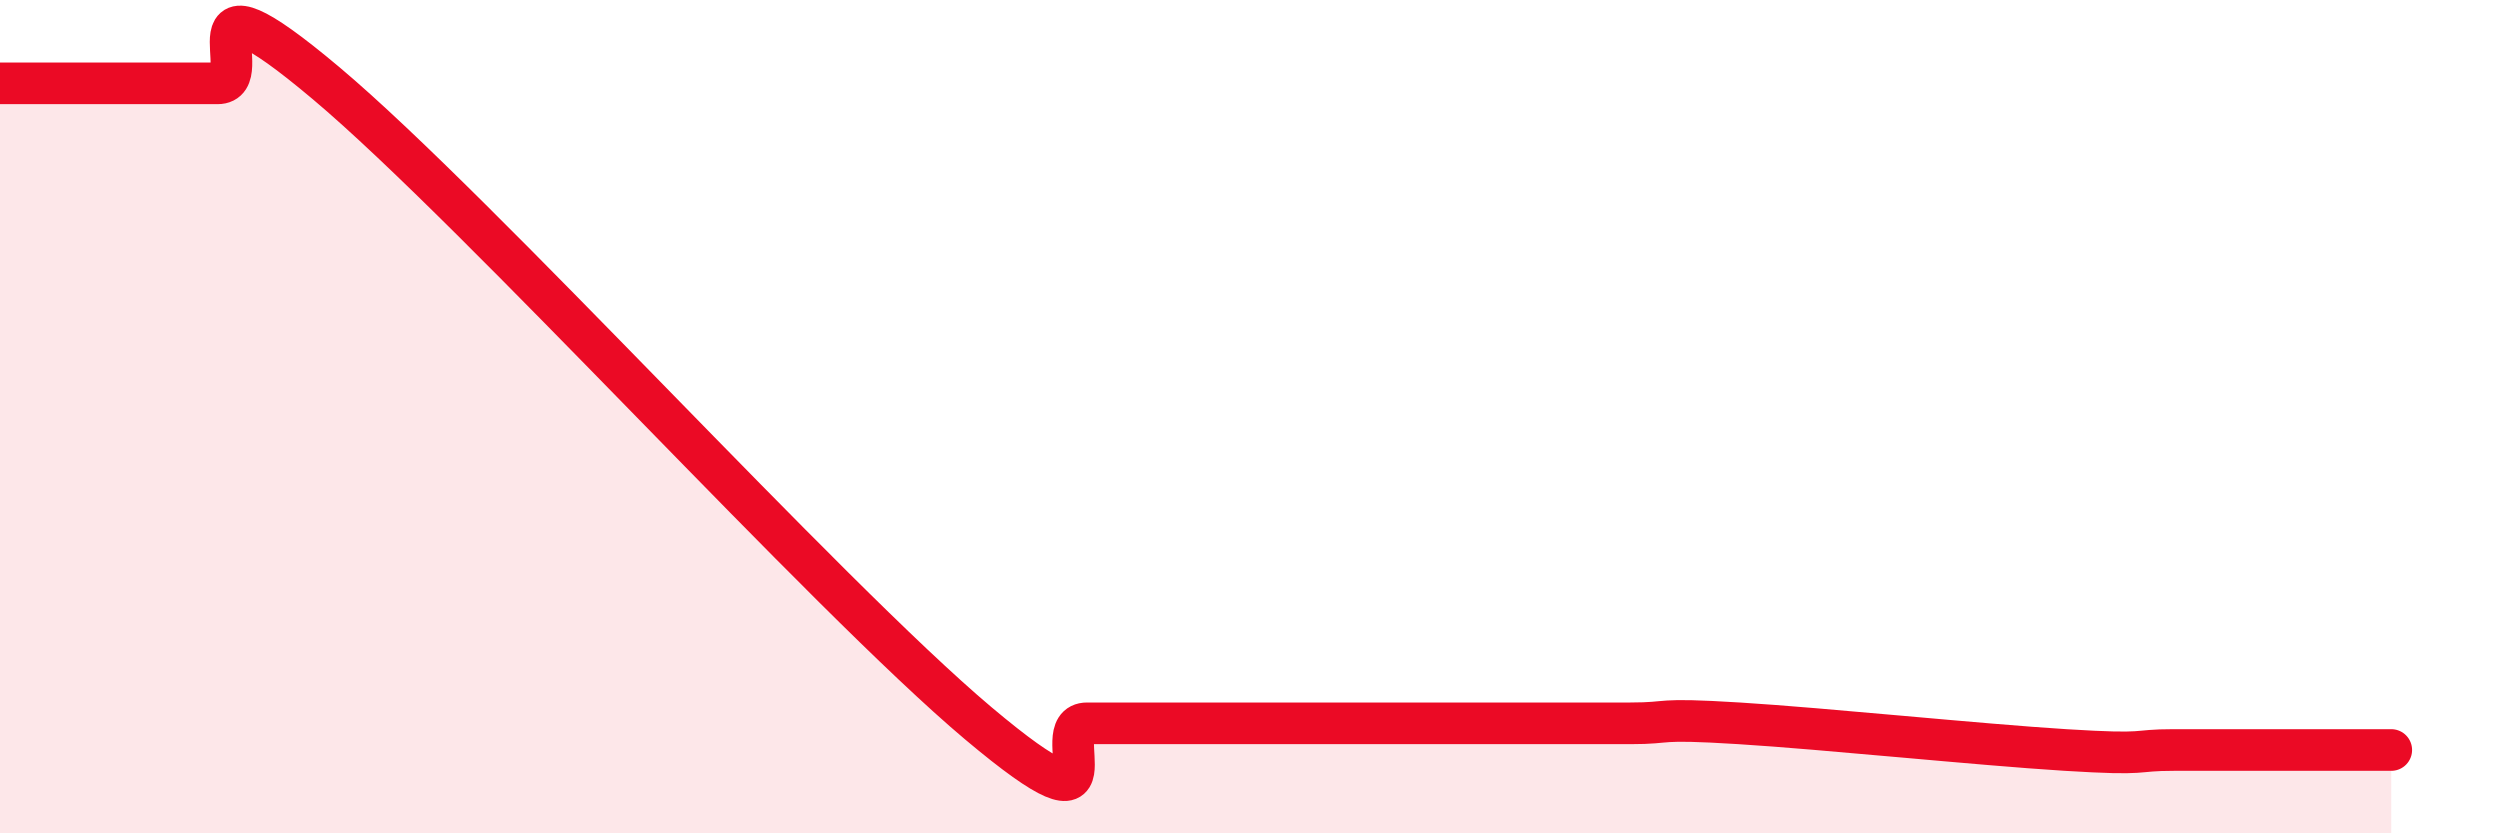 
    <svg width="60" height="20" viewBox="0 0 60 20" xmlns="http://www.w3.org/2000/svg">
      <path
        d="M 0,2 C 0.52,2 1.57,2 2.61,2 C 3.65,2 4.18,2 5.22,2 C 6.26,2 4.18,-1.07 7.83,2 C 11.48,5.07 19.83,14.29 23.48,17.36 C 27.13,20.43 25.05,17.36 26.09,17.36 C 27.13,17.36 27.66,17.36 28.7,17.36 C 29.74,17.36 30.26,17.36 31.3,17.36 C 32.34,17.36 32.87,17.36 33.91,17.36 C 34.95,17.36 35.48,17.36 36.52,17.36 C 37.56,17.36 38.09,17.36 39.13,17.36 C 40.17,17.36 39.65,17.23 41.74,17.36 C 43.83,17.49 47.48,17.87 49.57,18 C 51.66,18.13 51.13,18 52.17,18 C 53.21,18 53.74,18 54.78,18 C 55.82,18 56.87,18 57.39,18L57.39 20L0 20Z"
        fill="#EB0A25"
        opacity="0.1"
        stroke-linecap="round"
        stroke-linejoin="round"
      />
      <path
        d="M 0,2 C 0.52,2 1.57,2 2.61,2 C 3.65,2 4.18,2 5.22,2 C 6.26,2 4.18,-1.07 7.83,2 C 11.48,5.07 19.83,14.29 23.48,17.36 C 27.13,20.43 25.05,17.36 26.09,17.36 C 27.13,17.36 27.66,17.36 28.7,17.36 C 29.74,17.36 30.26,17.36 31.3,17.36 C 32.34,17.36 32.87,17.36 33.91,17.36 C 34.95,17.36 35.48,17.36 36.52,17.36 C 37.56,17.36 38.09,17.36 39.13,17.36 C 40.17,17.36 39.65,17.23 41.74,17.36 C 43.83,17.49 47.48,17.87 49.57,18 C 51.66,18.13 51.13,18 52.17,18 C 53.21,18 53.74,18 54.78,18 C 55.82,18 56.87,18 57.39,18"
        stroke="#EB0A25"
        stroke-width="1"
        fill="none"
        stroke-linecap="round"
        stroke-linejoin="round"
      />
    </svg>
  